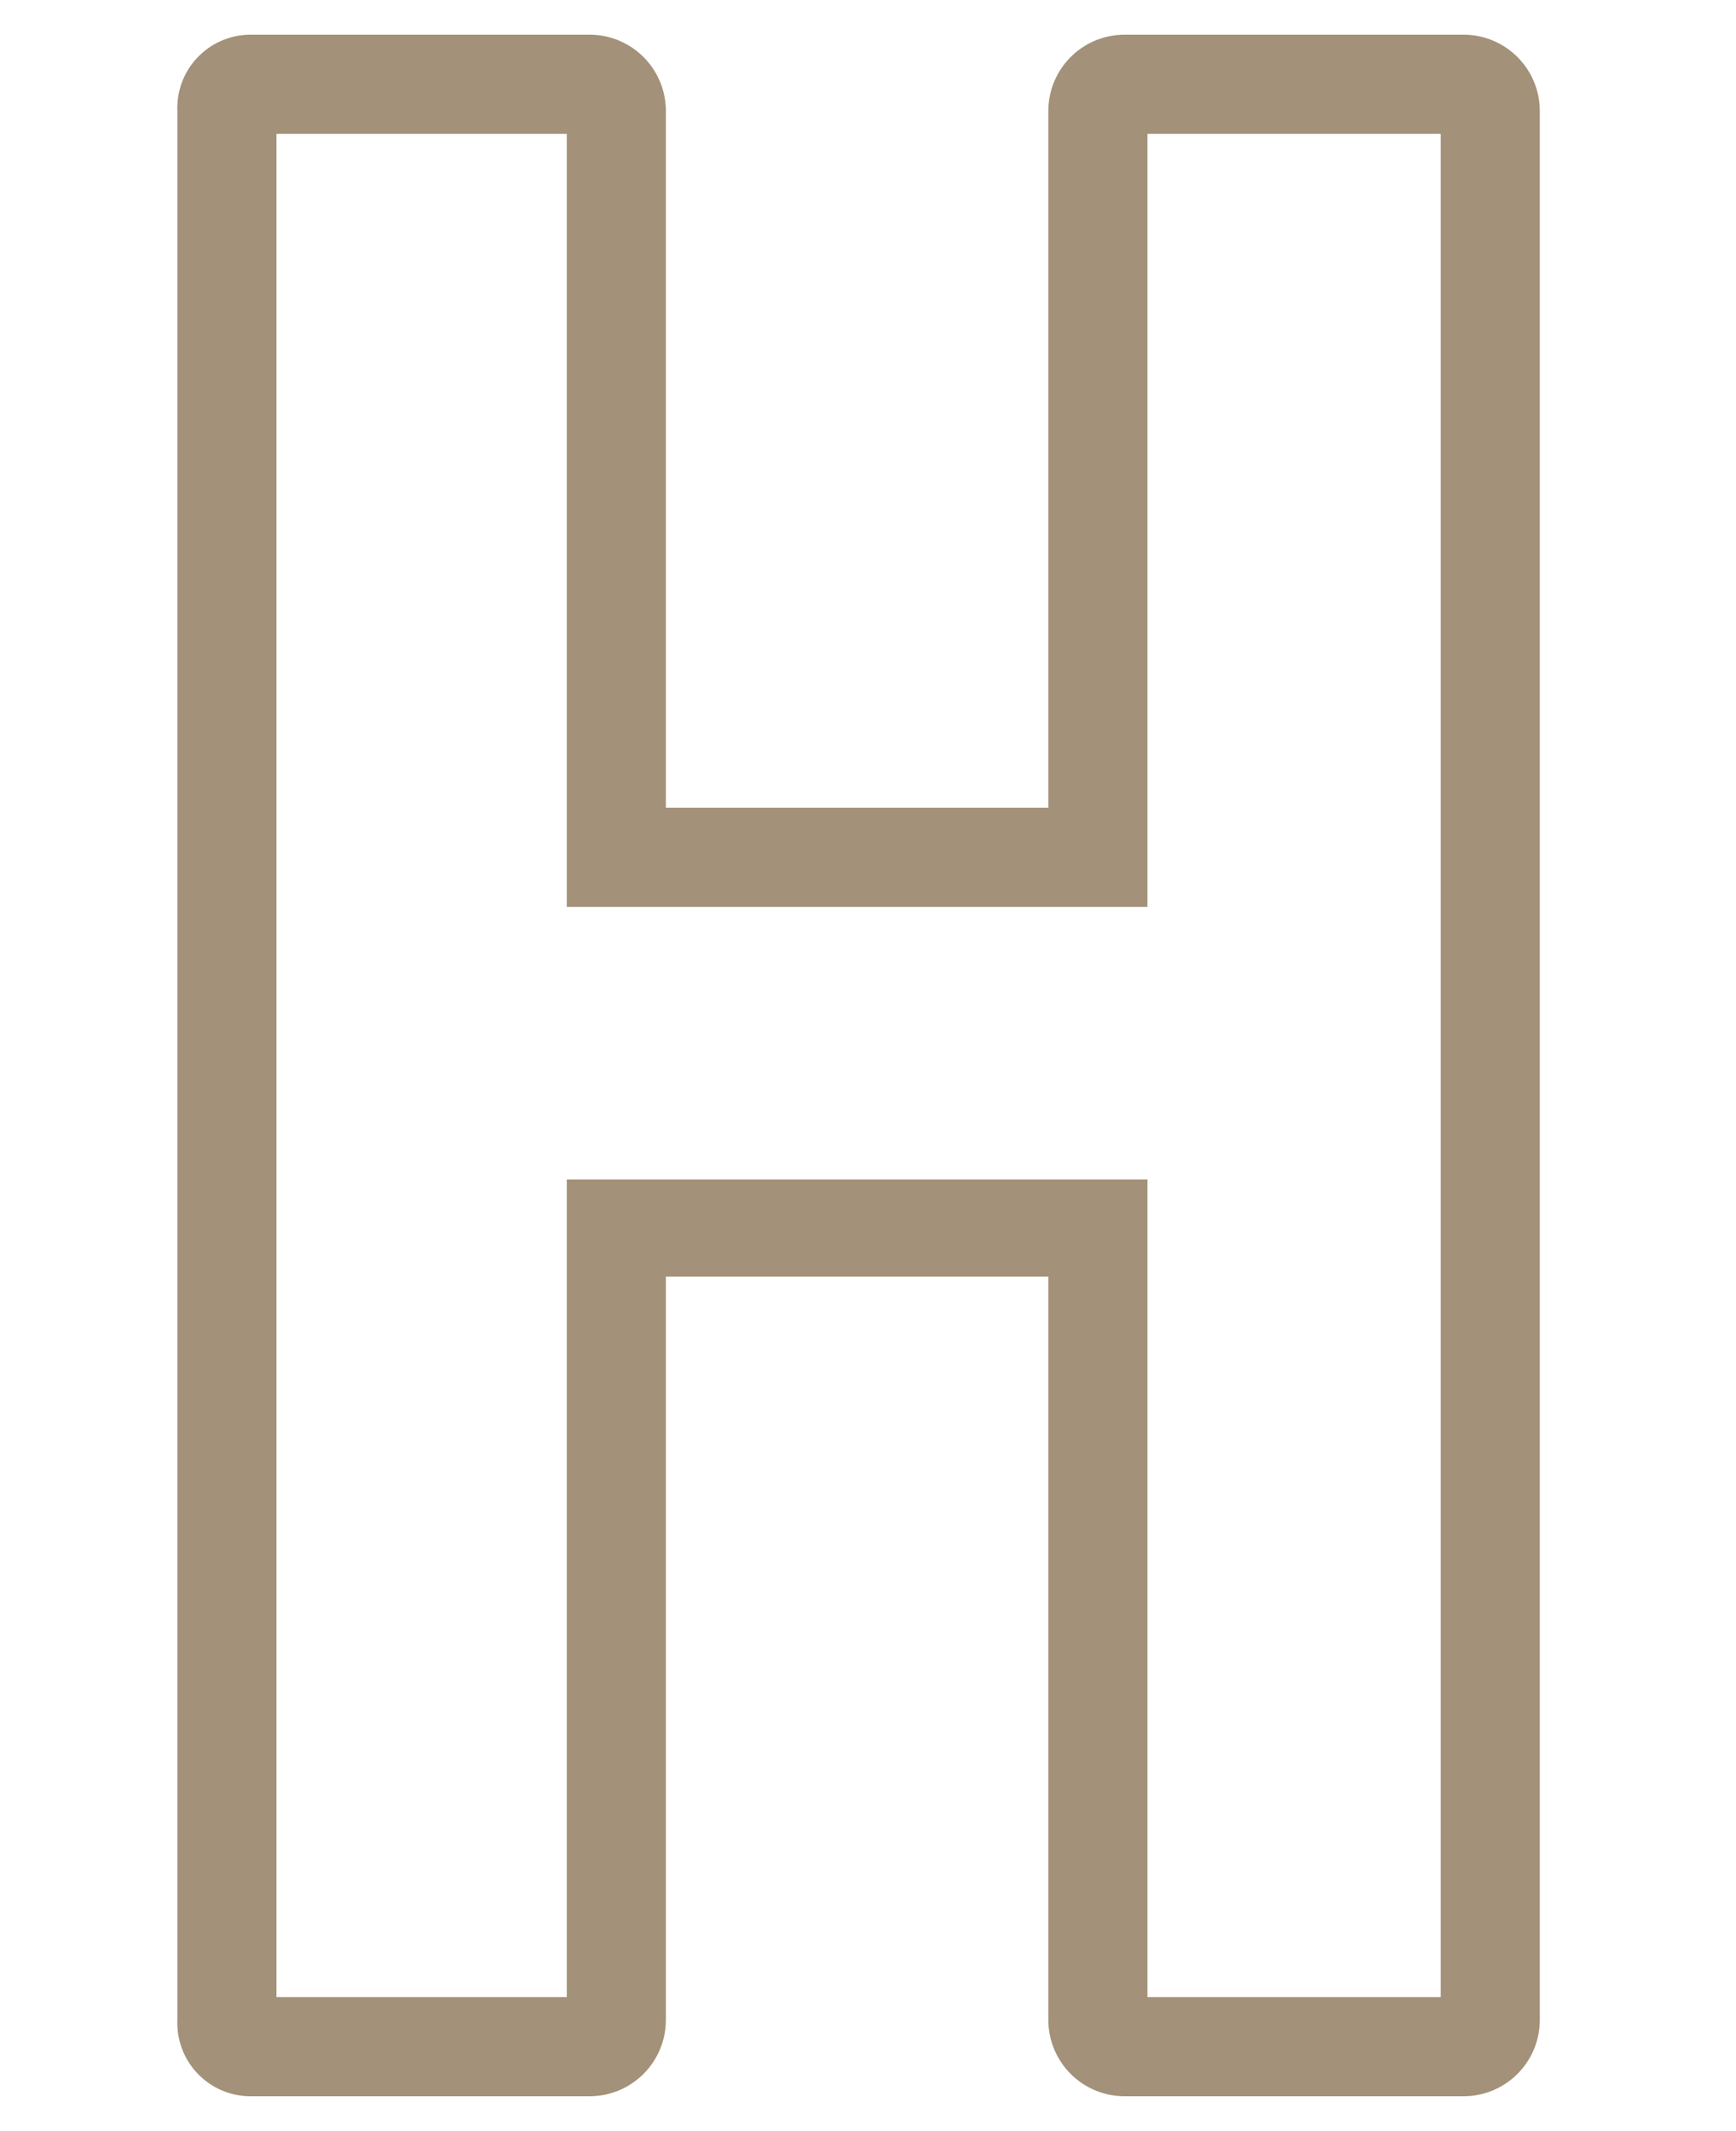 <svg id="レイヤー_1" data-name="レイヤー 1" xmlns="http://www.w3.org/2000/svg" viewBox="0 0 35.04 43"><defs><style>.cls-1{fill:#a39179;}</style></defs><title>text_shoplist</title><path class="cls-1" d="M29.54,42.3H22.7a1.54,1.54,0,0,1-1.54-1.54v-15H13.44v15A1.54,1.54,0,0,1,11.9,42.3H5.06a1.48,1.48,0,0,1-1.48-1.54V2.24A1.48,1.48,0,0,1,5.06.7H11.9a1.54,1.54,0,0,1,1.54,1.54V16.3h7.72V2.24A1.54,1.54,0,0,1,22.7.7h6.84a1.54,1.54,0,0,1,1.54,1.54V40.76A1.54,1.54,0,0,1,29.54,42.3Zm-6.38-2h5.92V2.7H23.16V18.3H11.44V2.7H5.58V40.3h5.86V23.8H23.16Z"/></svg>